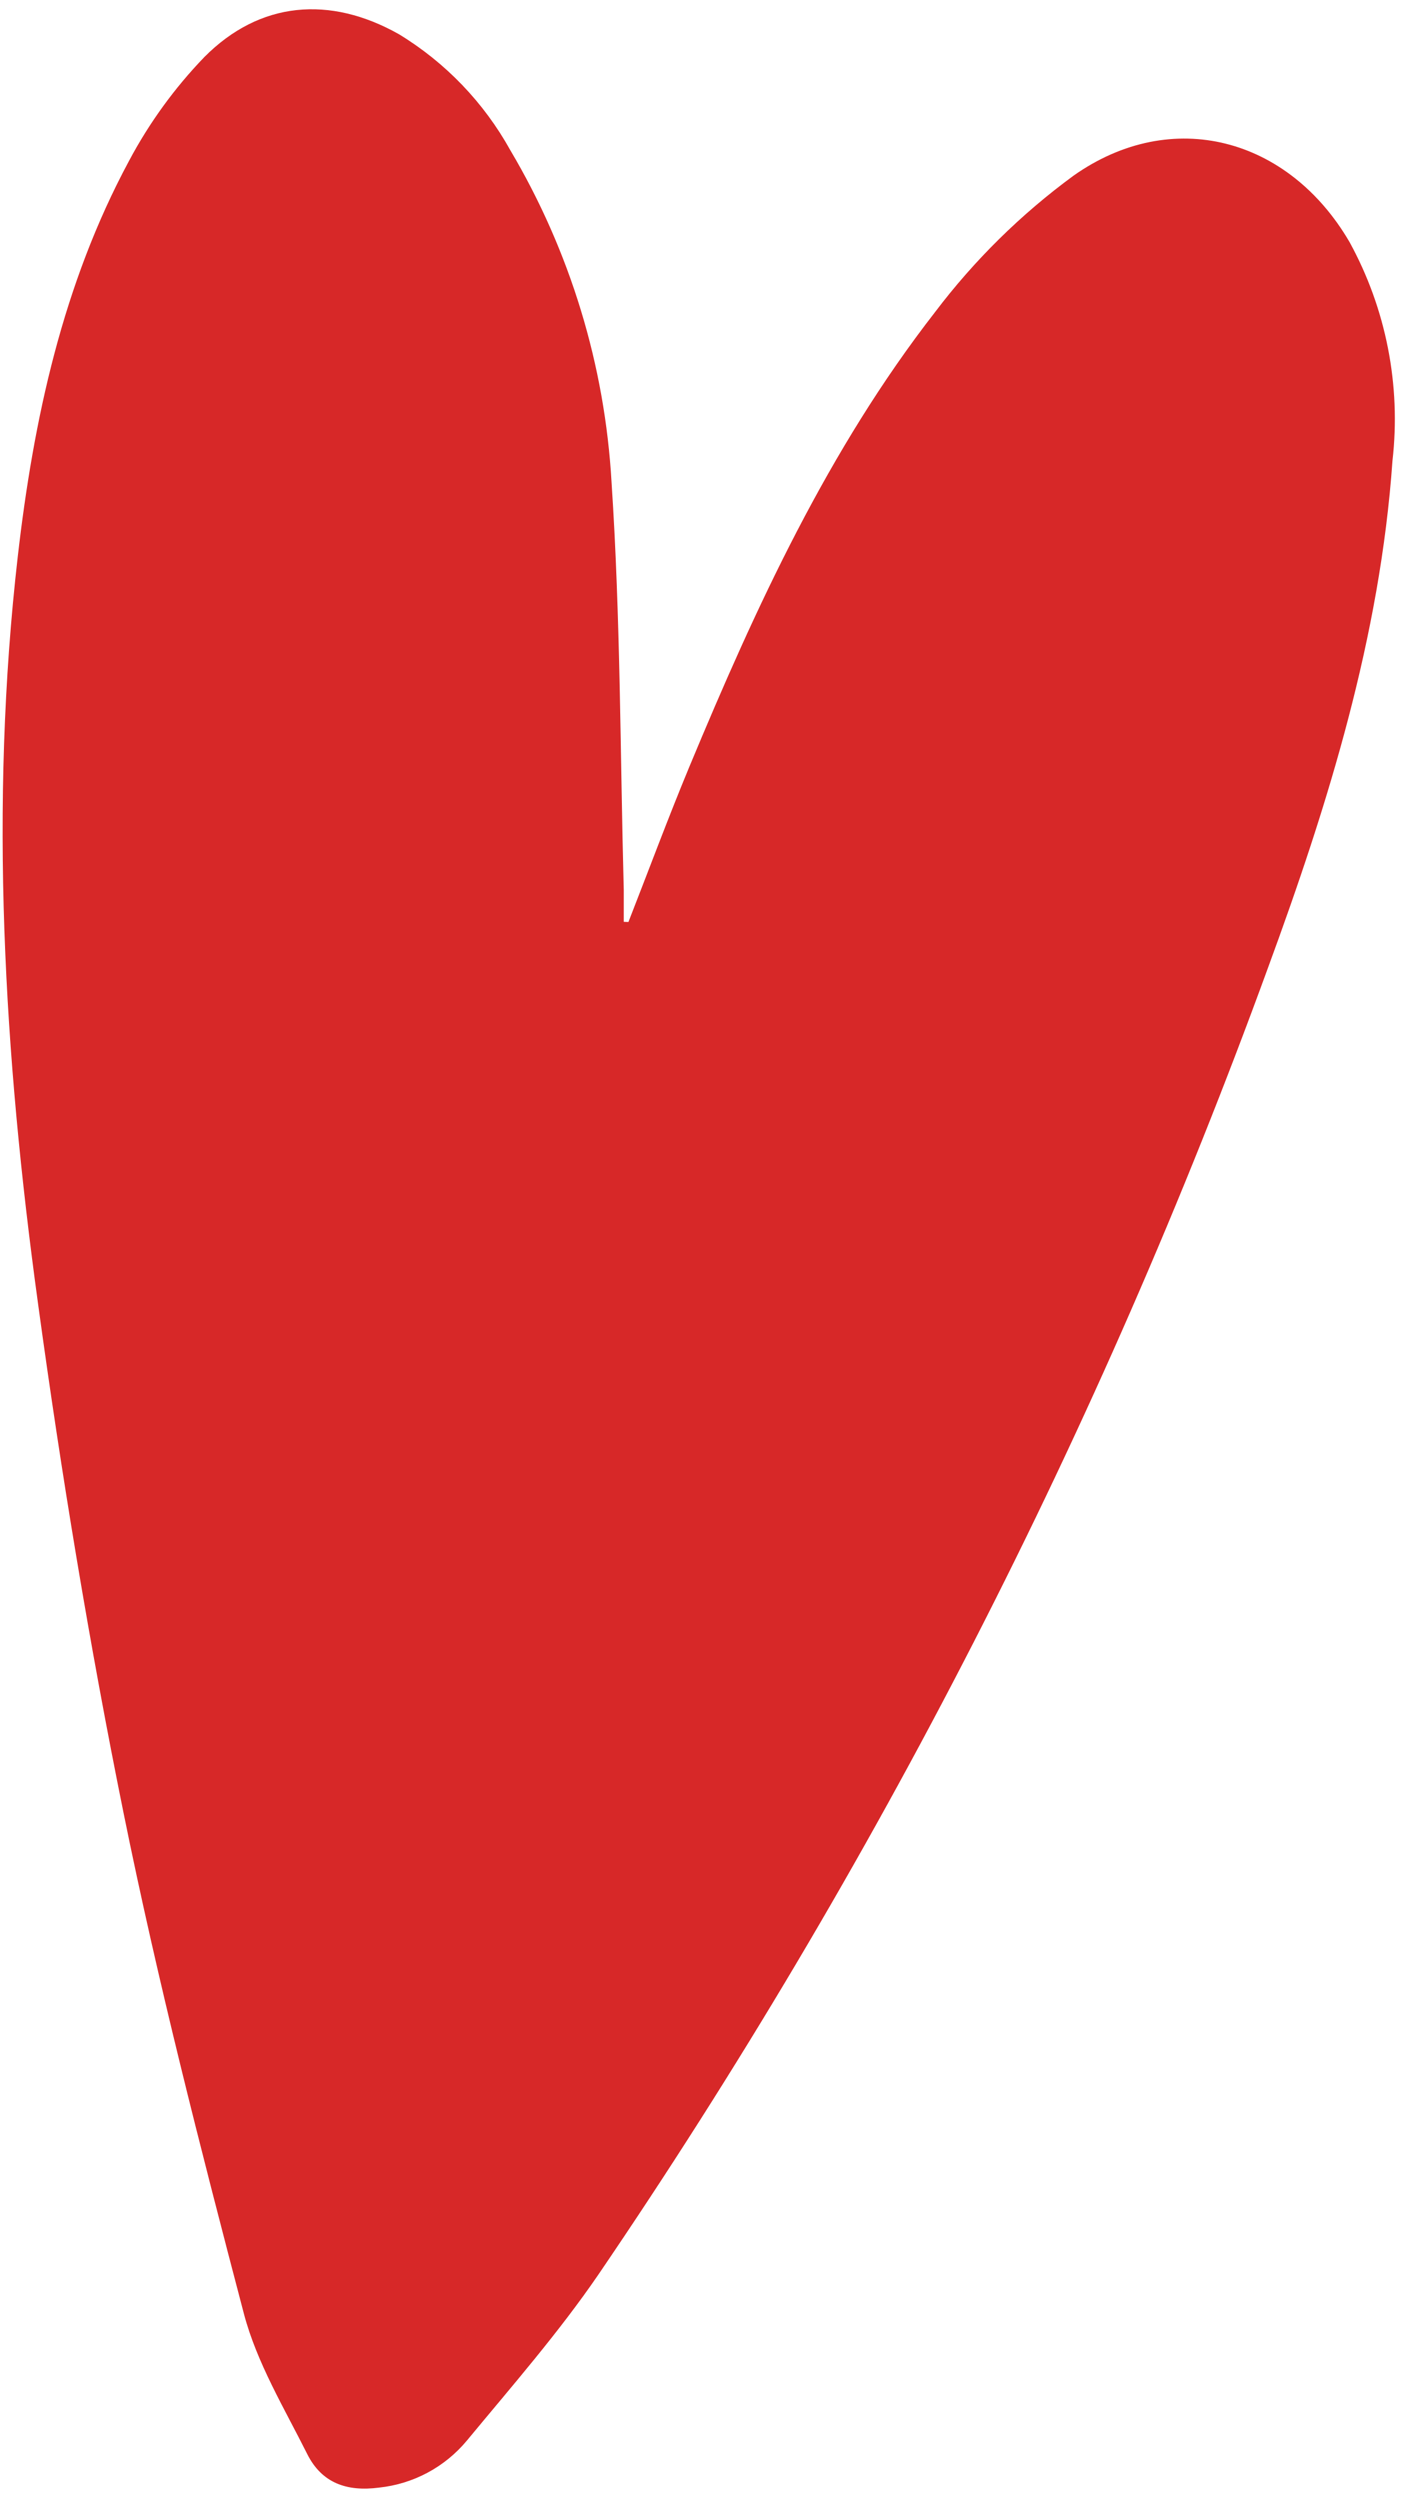 <svg width="76" height="135" viewBox="0 0 76 135" fill="none" xmlns="http://www.w3.org/2000/svg">
<path d="M33.945 49.79C35.04 46.995 36.087 44.171 37.24 41.396C40.835 32.759 44.74 24.267 50.516 16.843C52.637 14.042 55.154 11.564 57.987 9.487C63.307 5.731 69.615 7.439 72.9 13.078C74.871 16.677 75.68 20.8 75.216 24.878C74.547 34.389 71.747 43.405 68.491 52.265C59.404 77.196 47.256 100.899 32.327 122.827C30.175 125.971 27.646 128.863 25.214 131.804C24.024 133.233 22.324 134.142 20.476 134.337C18.712 134.57 17.375 134.075 16.599 132.532C15.359 130.057 13.876 127.602 13.178 124.962C10.824 115.995 8.517 106.999 6.676 97.915C4.835 88.832 3.304 79.564 2.044 70.325C0.213 56.962 -0.582 43.521 0.959 30.061C1.812 22.627 3.391 15.349 6.957 8.711C8.048 6.653 9.421 4.758 11.037 3.082C14.031 0.064 17.82 -0.256 21.551 1.849C24.067 3.38 26.14 5.541 27.569 8.119C30.799 13.572 32.673 19.723 33.034 26.053C33.519 33.37 33.499 40.736 33.693 48.072C33.693 48.645 33.693 49.208 33.693 49.781L33.945 49.79Z" fill="#D72828"/>
</svg>
